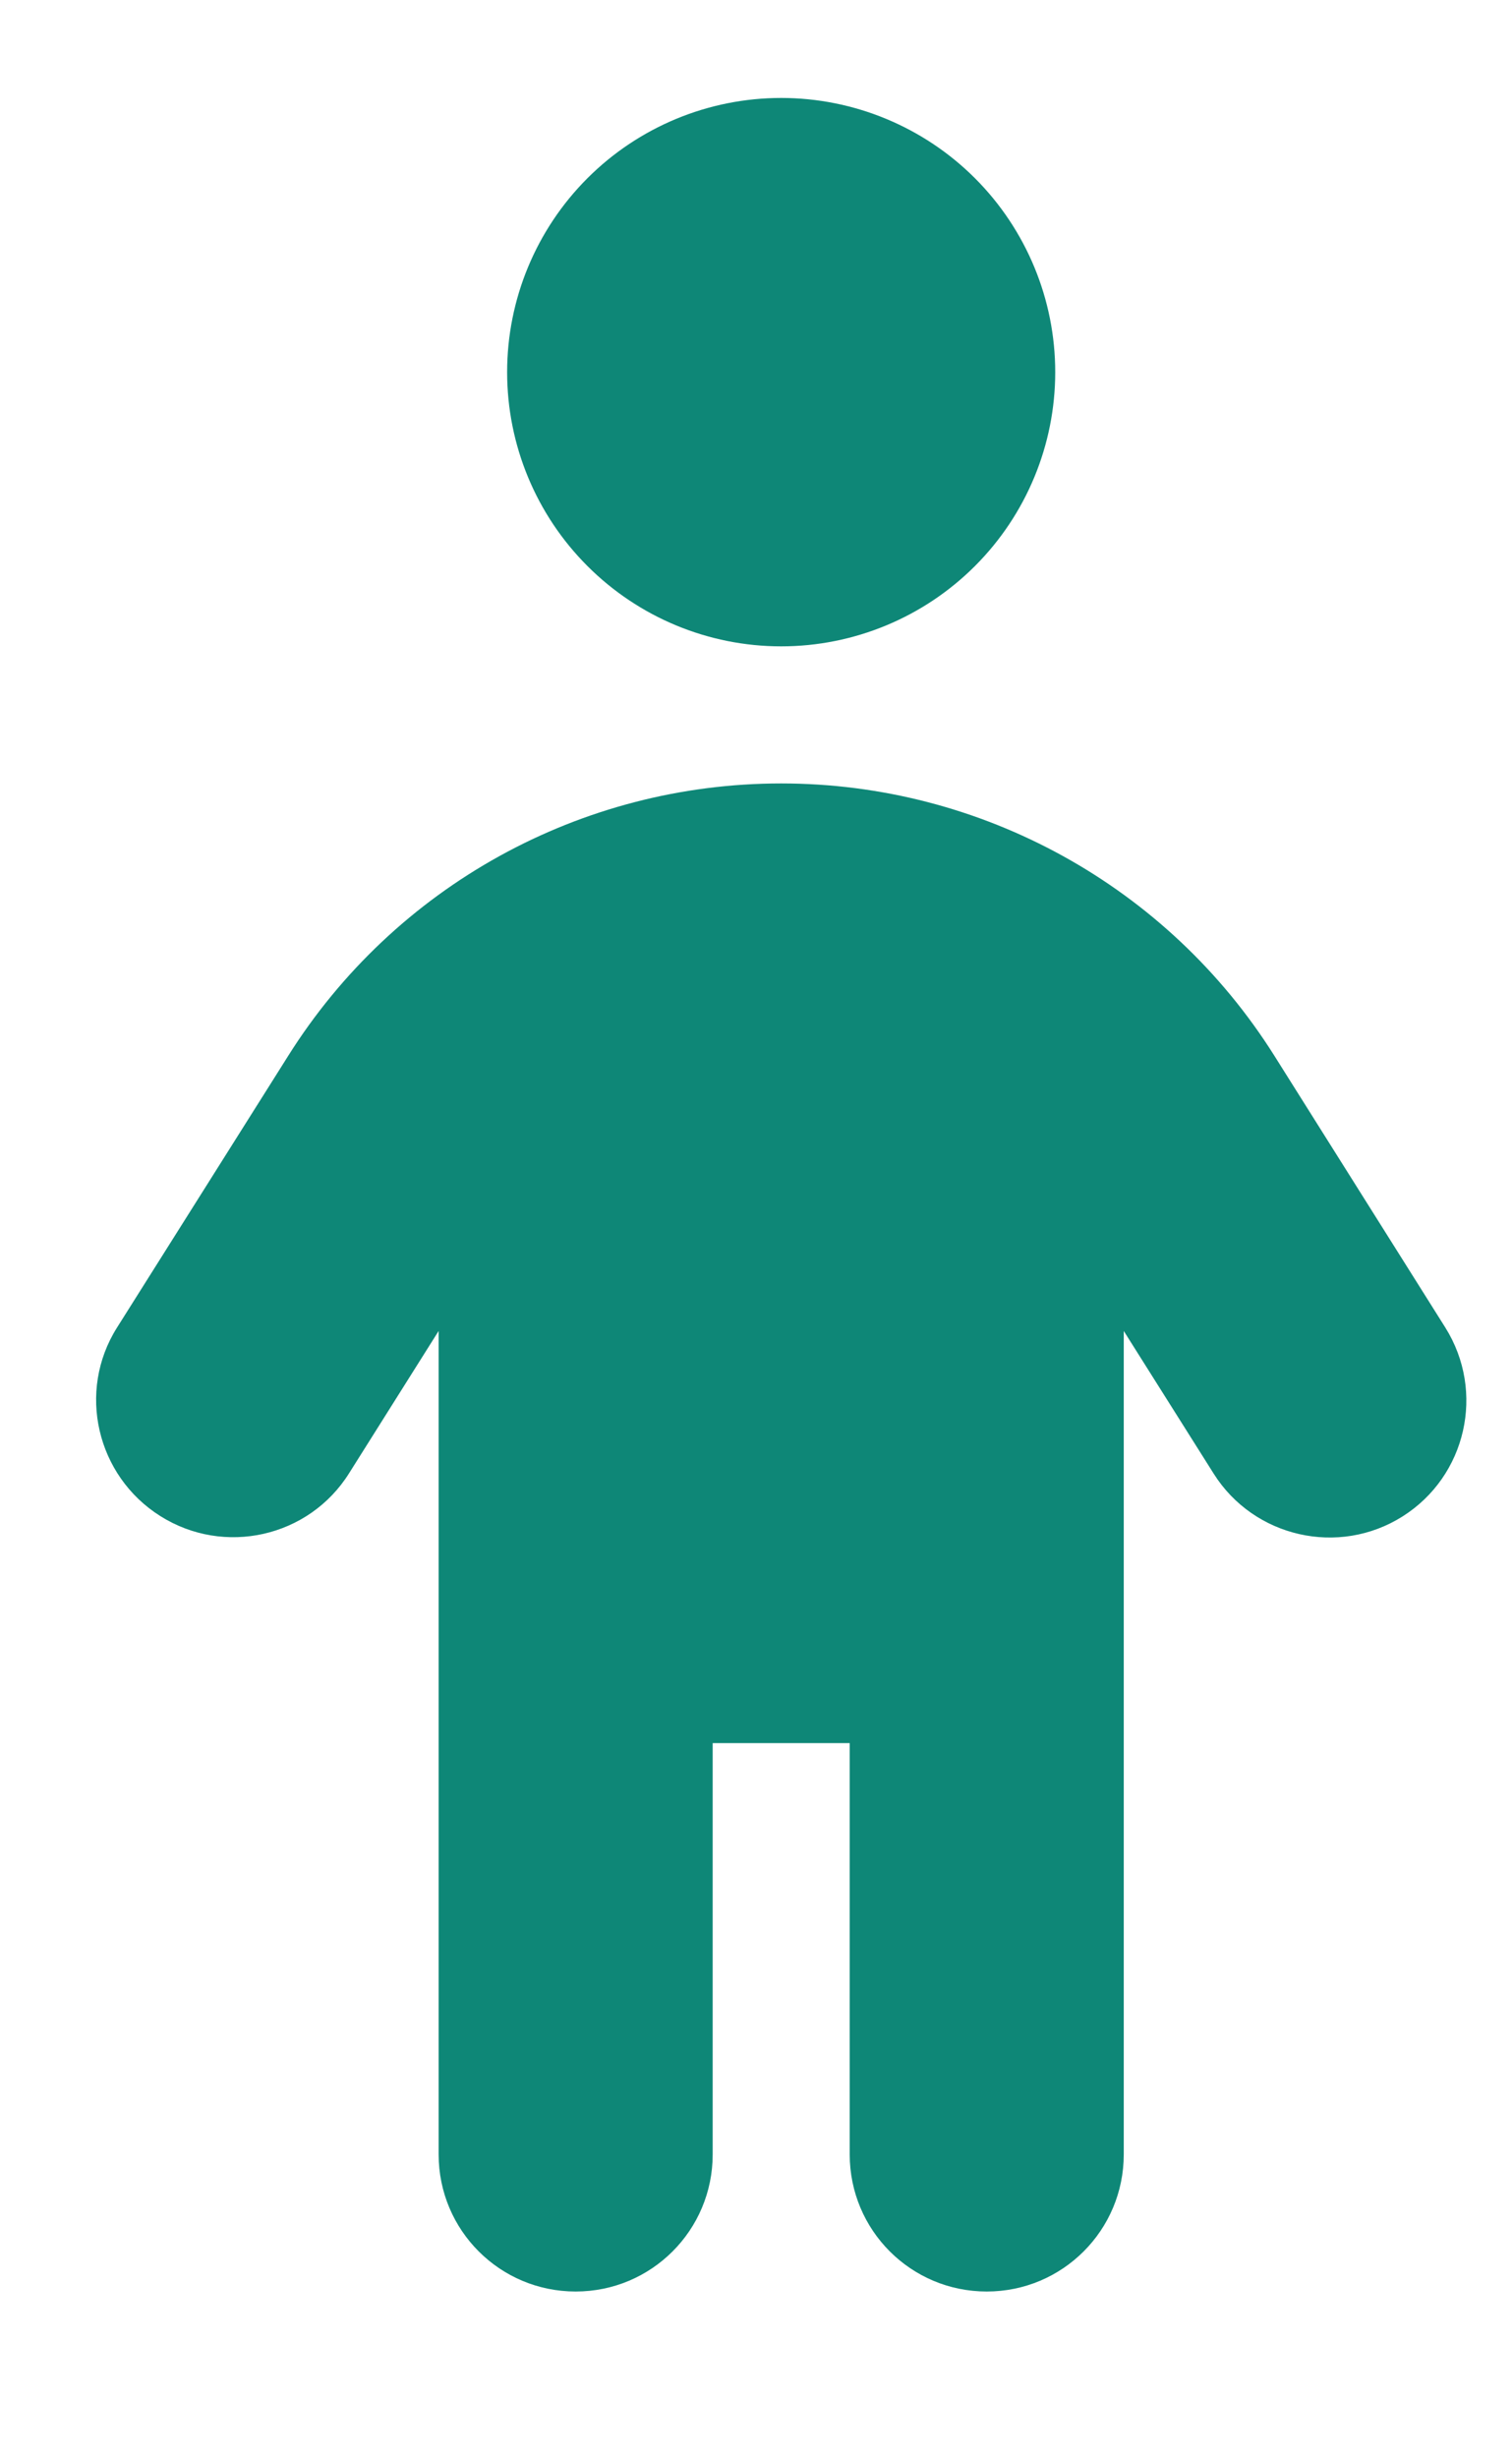 <svg xmlns="http://www.w3.org/2000/svg" fill="none" viewBox="0 0 40 65" height="65" width="40">
<g clip-path="url(#clip0_331_9484)">
<path fill="#0E8777" d="M13.416 9.84C13.416 7.917 14.18 6.073 15.54 4.713C16.899 3.354 18.743 2.59 20.666 2.59C22.589 2.59 24.433 3.354 25.793 4.713C27.152 6.073 27.916 7.917 27.916 9.84C27.916 11.763 27.152 13.607 25.793 14.966C24.433 16.326 22.589 17.09 20.666 17.09C18.743 17.09 16.899 16.326 15.54 14.966C14.18 13.607 13.416 11.763 13.416 9.84ZM18.854 46.09V56.965C18.854 58.97 17.234 60.59 15.229 60.59C13.224 60.59 11.604 58.97 11.604 56.965V35.192L9.236 38.953C8.171 40.652 5.928 41.151 4.24 40.086C2.552 39.021 2.031 36.789 3.096 35.102L7.616 27.931C10.437 23.434 15.365 20.715 20.666 20.715C25.968 20.715 30.895 23.434 33.716 27.919L38.236 35.102C39.301 36.801 38.791 39.032 37.103 40.097C35.415 41.162 33.172 40.652 32.108 38.965L29.729 35.192V56.965C29.729 58.97 28.109 60.59 26.104 60.59C24.099 60.59 22.479 58.97 22.479 56.965V46.09H18.854Z"></path>
</g>
<defs>
<clipPath id="clip0_331_9484">
<rect transform="translate(2.543 2.59)" fill="white" height="58" width="36.25"></rect>
</clipPath>
</defs>
</svg>
